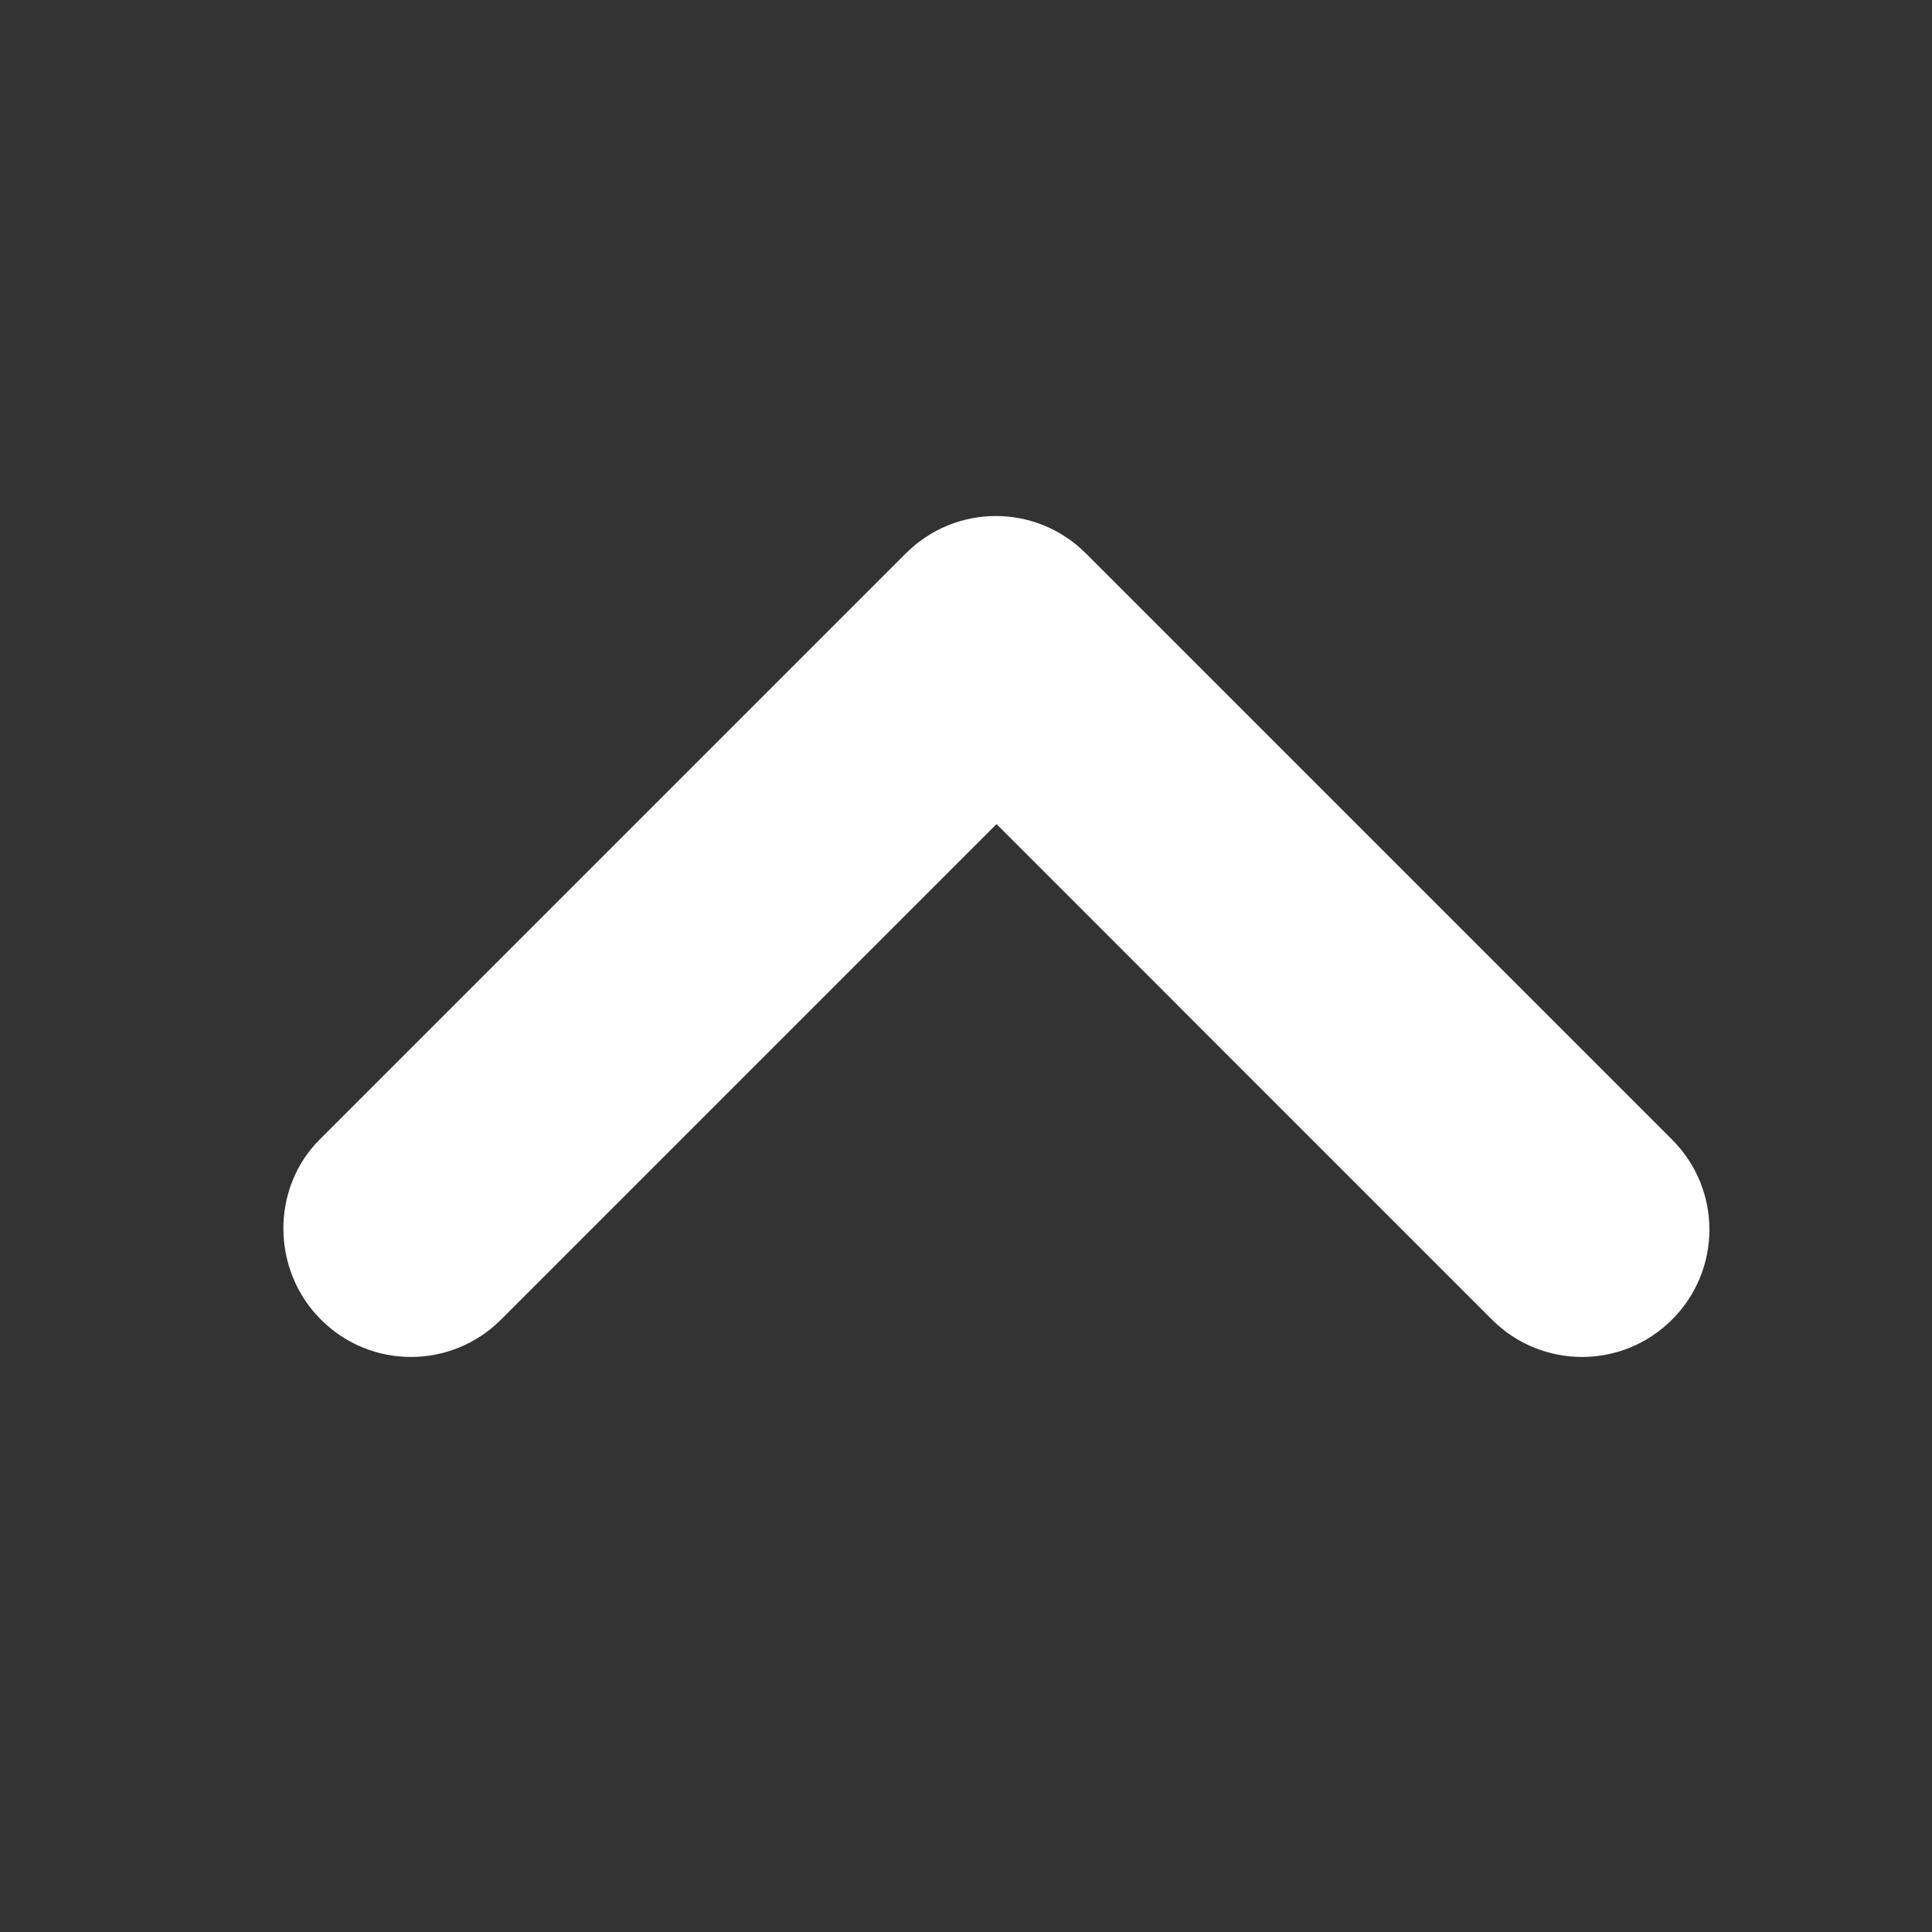 <svg width="25" height="25" viewBox="0 0 25 25" fill="none" xmlns="http://www.w3.org/2000/svg">
<rect x="0" y="0" width="25" height="25" fill="#333333" stroke="none"/>
<path d="M4.153 17.076C4.797 17.72 5.838 17.72 6.483 17.076L12.895 10.664L19.306 17.076C19.951 17.72 20.992 17.72 21.636 17.076C22.281 16.431 22.281 15.39 21.636 14.746L14.051 7.161C13.407 6.516 12.366 6.516 11.721 7.161L4.136 14.746C3.508 15.374 3.508 16.431 4.153 17.076Z" fill="white"/>
</svg>
